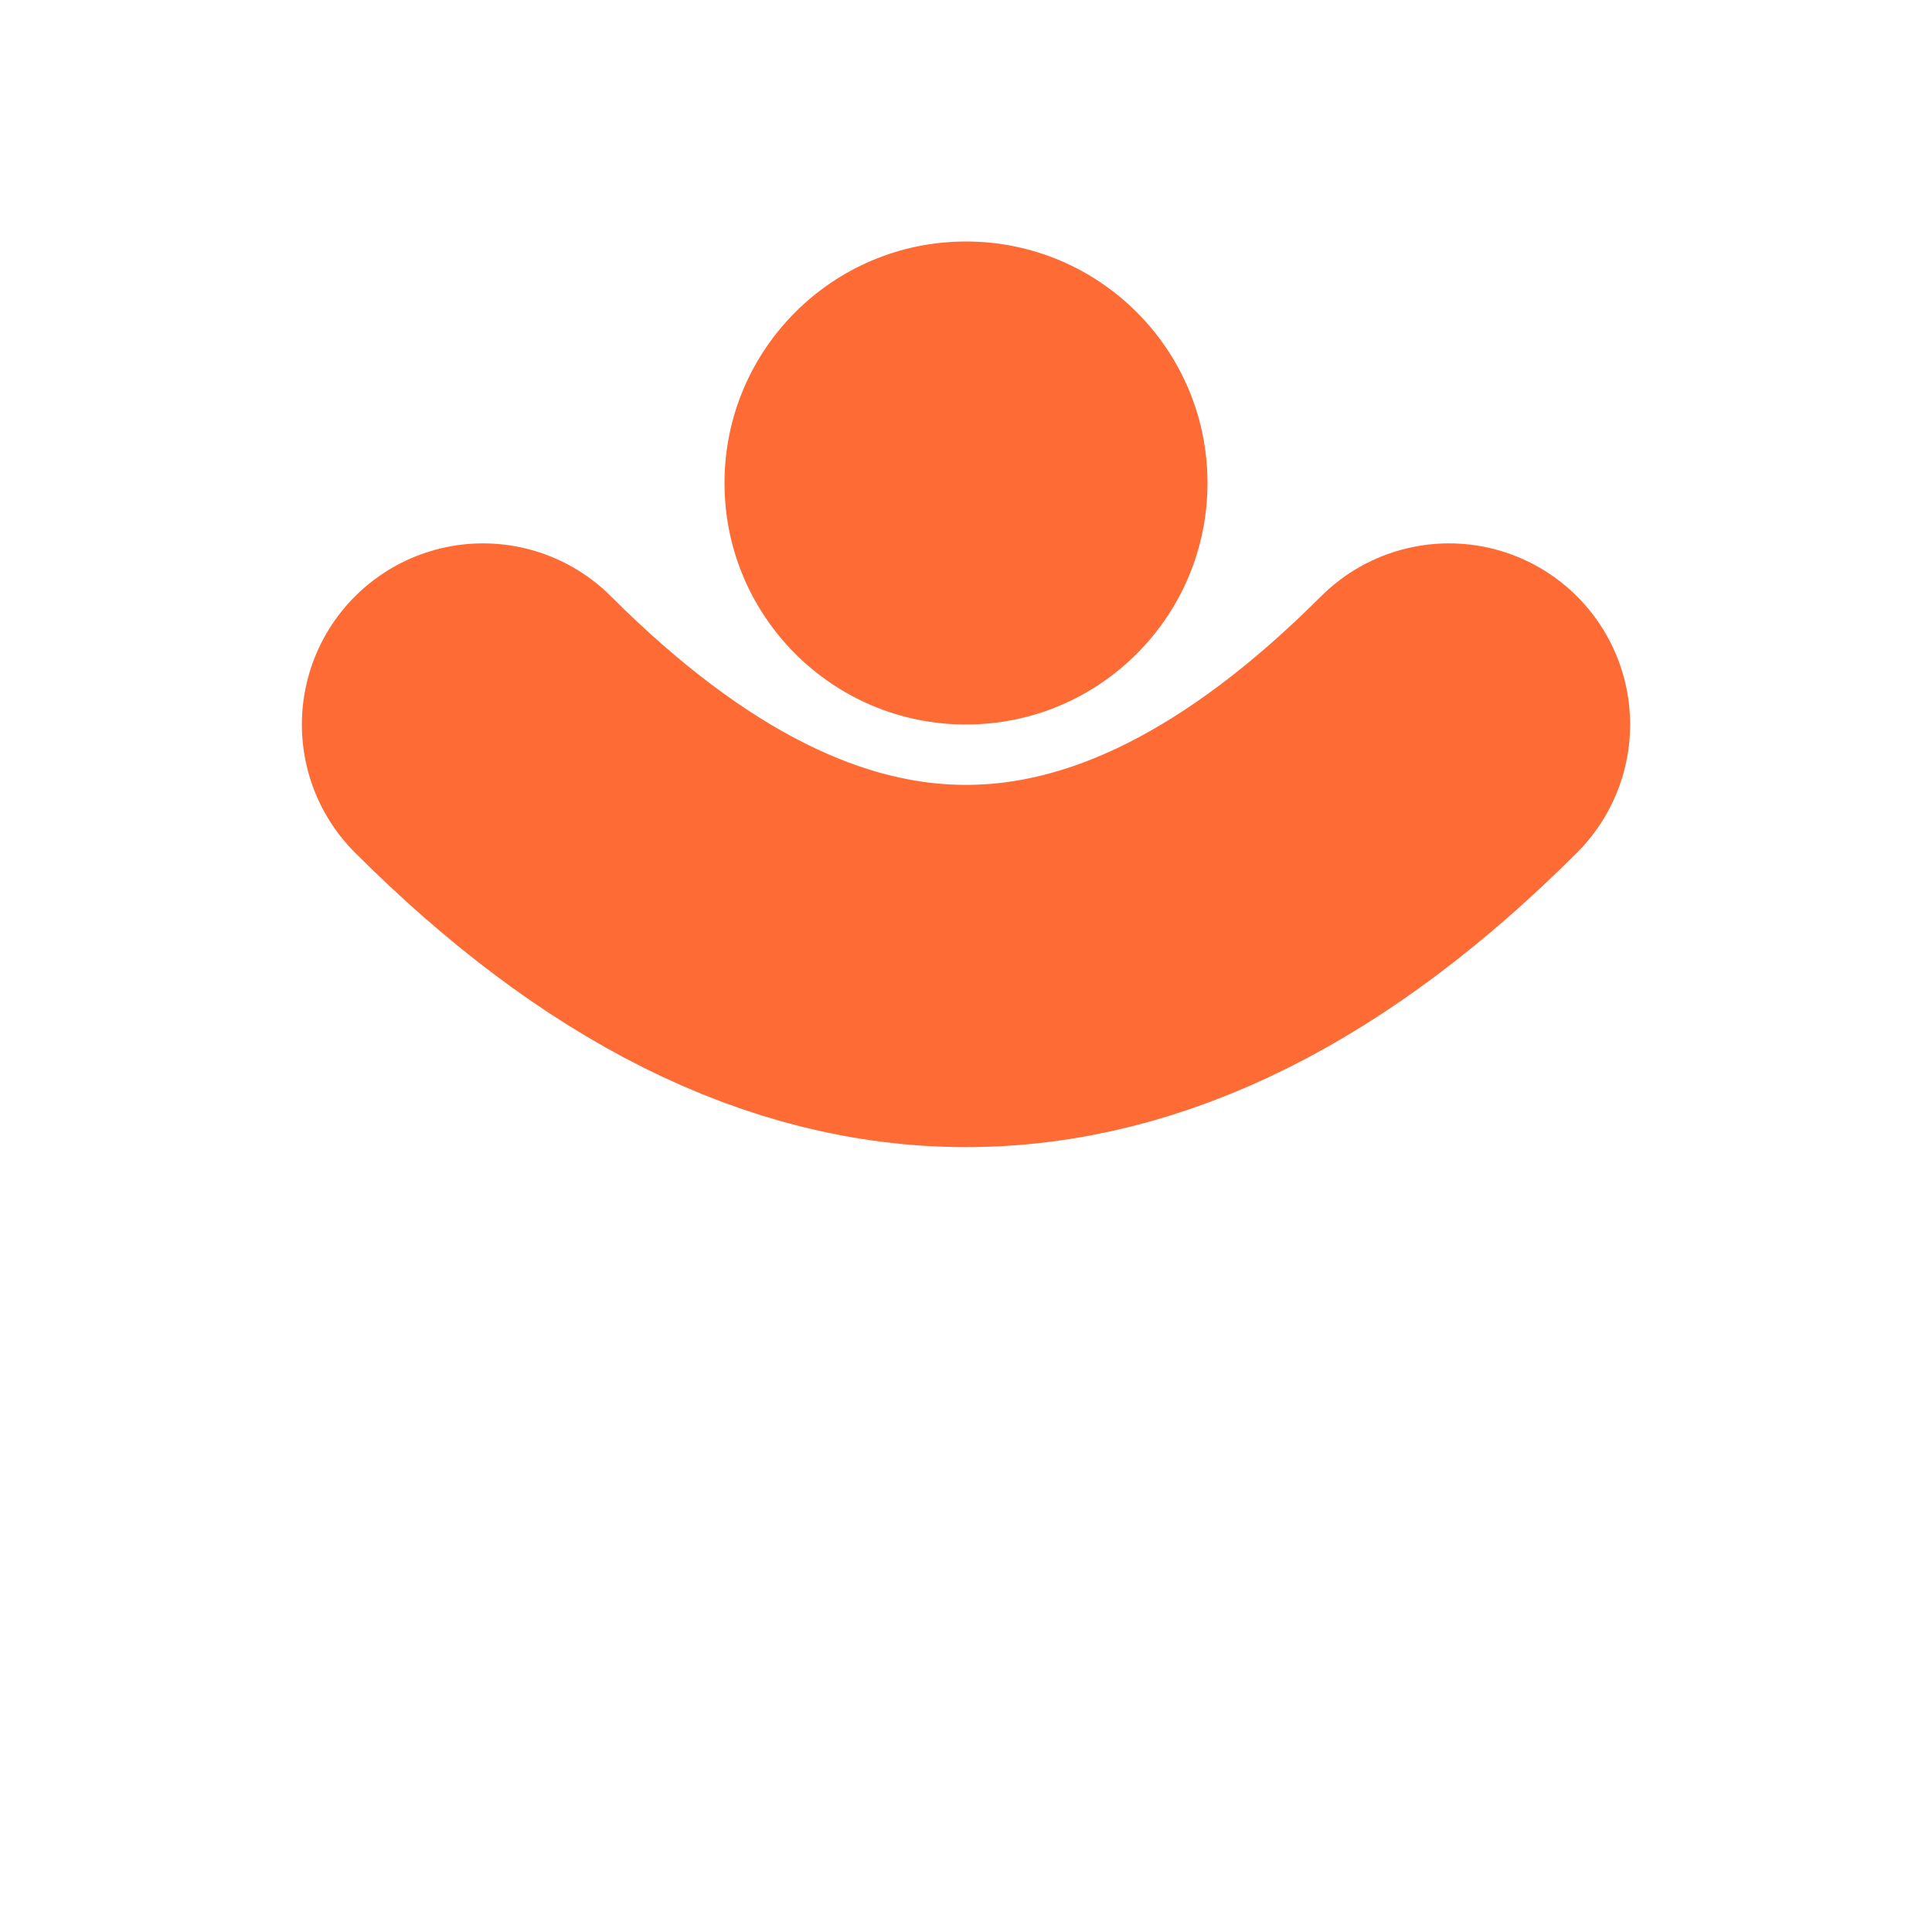 <svg width="32" height="32" viewBox="0 0 32 32" fill="none" xmlns="http://www.w3.org/2000/svg">
  <!-- Orange abstract human figure -->
  <!-- Head (circle) -->
  <circle cx="16" cy="8" r="4" fill="#FF6B35"/>
  <!-- Body/Arms (upward-curving arc) -->
  <path d="M8 12 Q16 20 24 12" stroke="#FF6B35" stroke-width="6" stroke-linecap="round" fill="none"/>
</svg>
